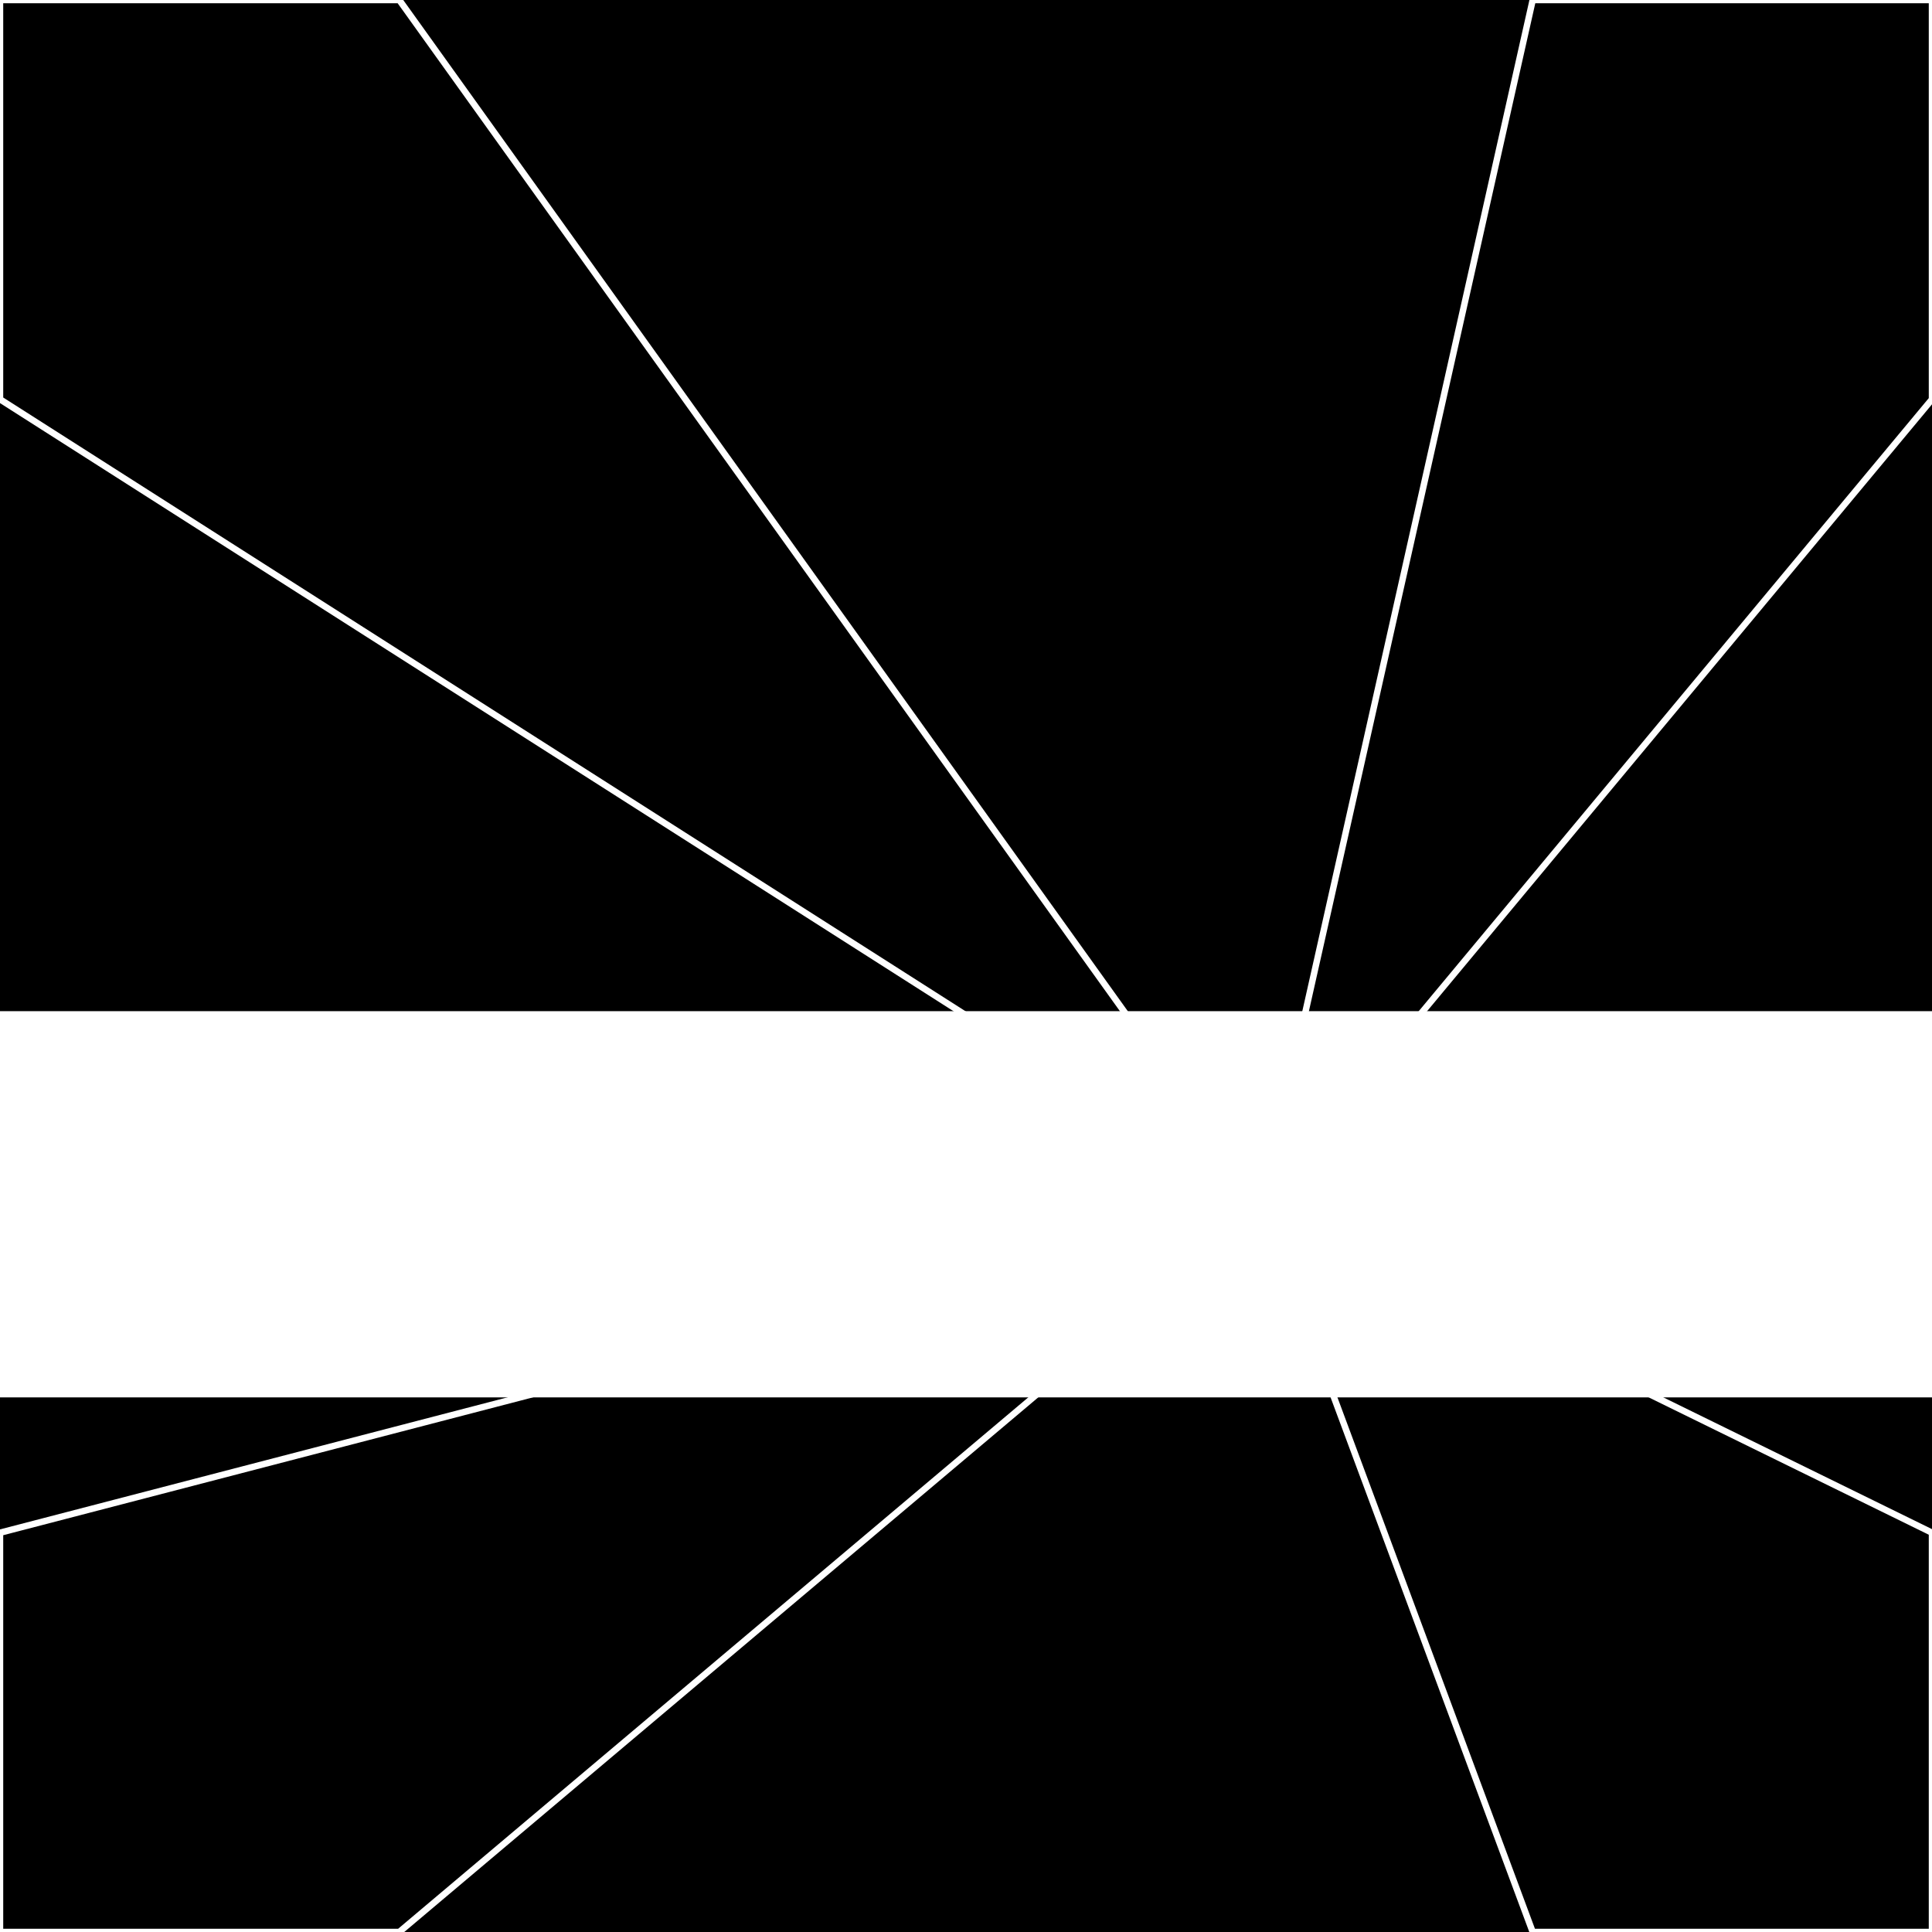 <svg xmlns="http://www.w3.org/2000/svg" width="300" height="300" style="background:#000"><linearGradient id="topGradient" gradientTransform="rotate(90)" ><stop stop-color="white"  offset="80%"  stop-opacity="0" /><stop stop-color="white"  offset="100%"  stop-opacity="1" /></linearGradient><filter id="room" ><feTurbulence baseFrequency="0" seed="1592136" result="turb" /><feColorMatrix values="-40 -42 -52 22 1 -40 1 1 -47 1 9 -39 26 -33 1 -45 -61 -47 64 1 " /></filter><filter id="stars" ><feTurbulence type="fractalNoise" numOctaves="1" baseFrequency="0.629" seed="2245716" result="turb" /><feColorMatrix values="15 0 0 0 0 0 15 0 0 0 0 0 15 0 0 0 0 0 -15 5" /></filter><rect width="300" height="300" filter="url(#room)" transform="translate(0,-143)" /><rect width="300" height="300" filter="url(#room)" transform="translate(0,517) scale(-1,1) rotate(180)" /><rect width="300" height="300" fill="url(#topGradient)" transform="translate(0,-113)" /><rect width="300" height="300" fill="url(#topGradient)" transform="translate(0,487) scale(-1,1) rotate(180)" /><rect width="300" height="300" filter="url(#stars)" transform="translate(0,-143)" /><rect width="300" height="300" filter="url(#stars)" transform="translate(0,517) scale(-1,1) rotate(180)" /><polygon points="62,0 0,0 0,62 196,187" fill="none" stroke="white" /><polygon points="0,238 0,300 62,300 196,187" fill="none" stroke="white" /><polygon points="238,0 300,0 300,62 196,187" fill="none" stroke="white" /><polygon points="300,238 300,300 238,300 196,187" fill="none" stroke="white" /></svg>